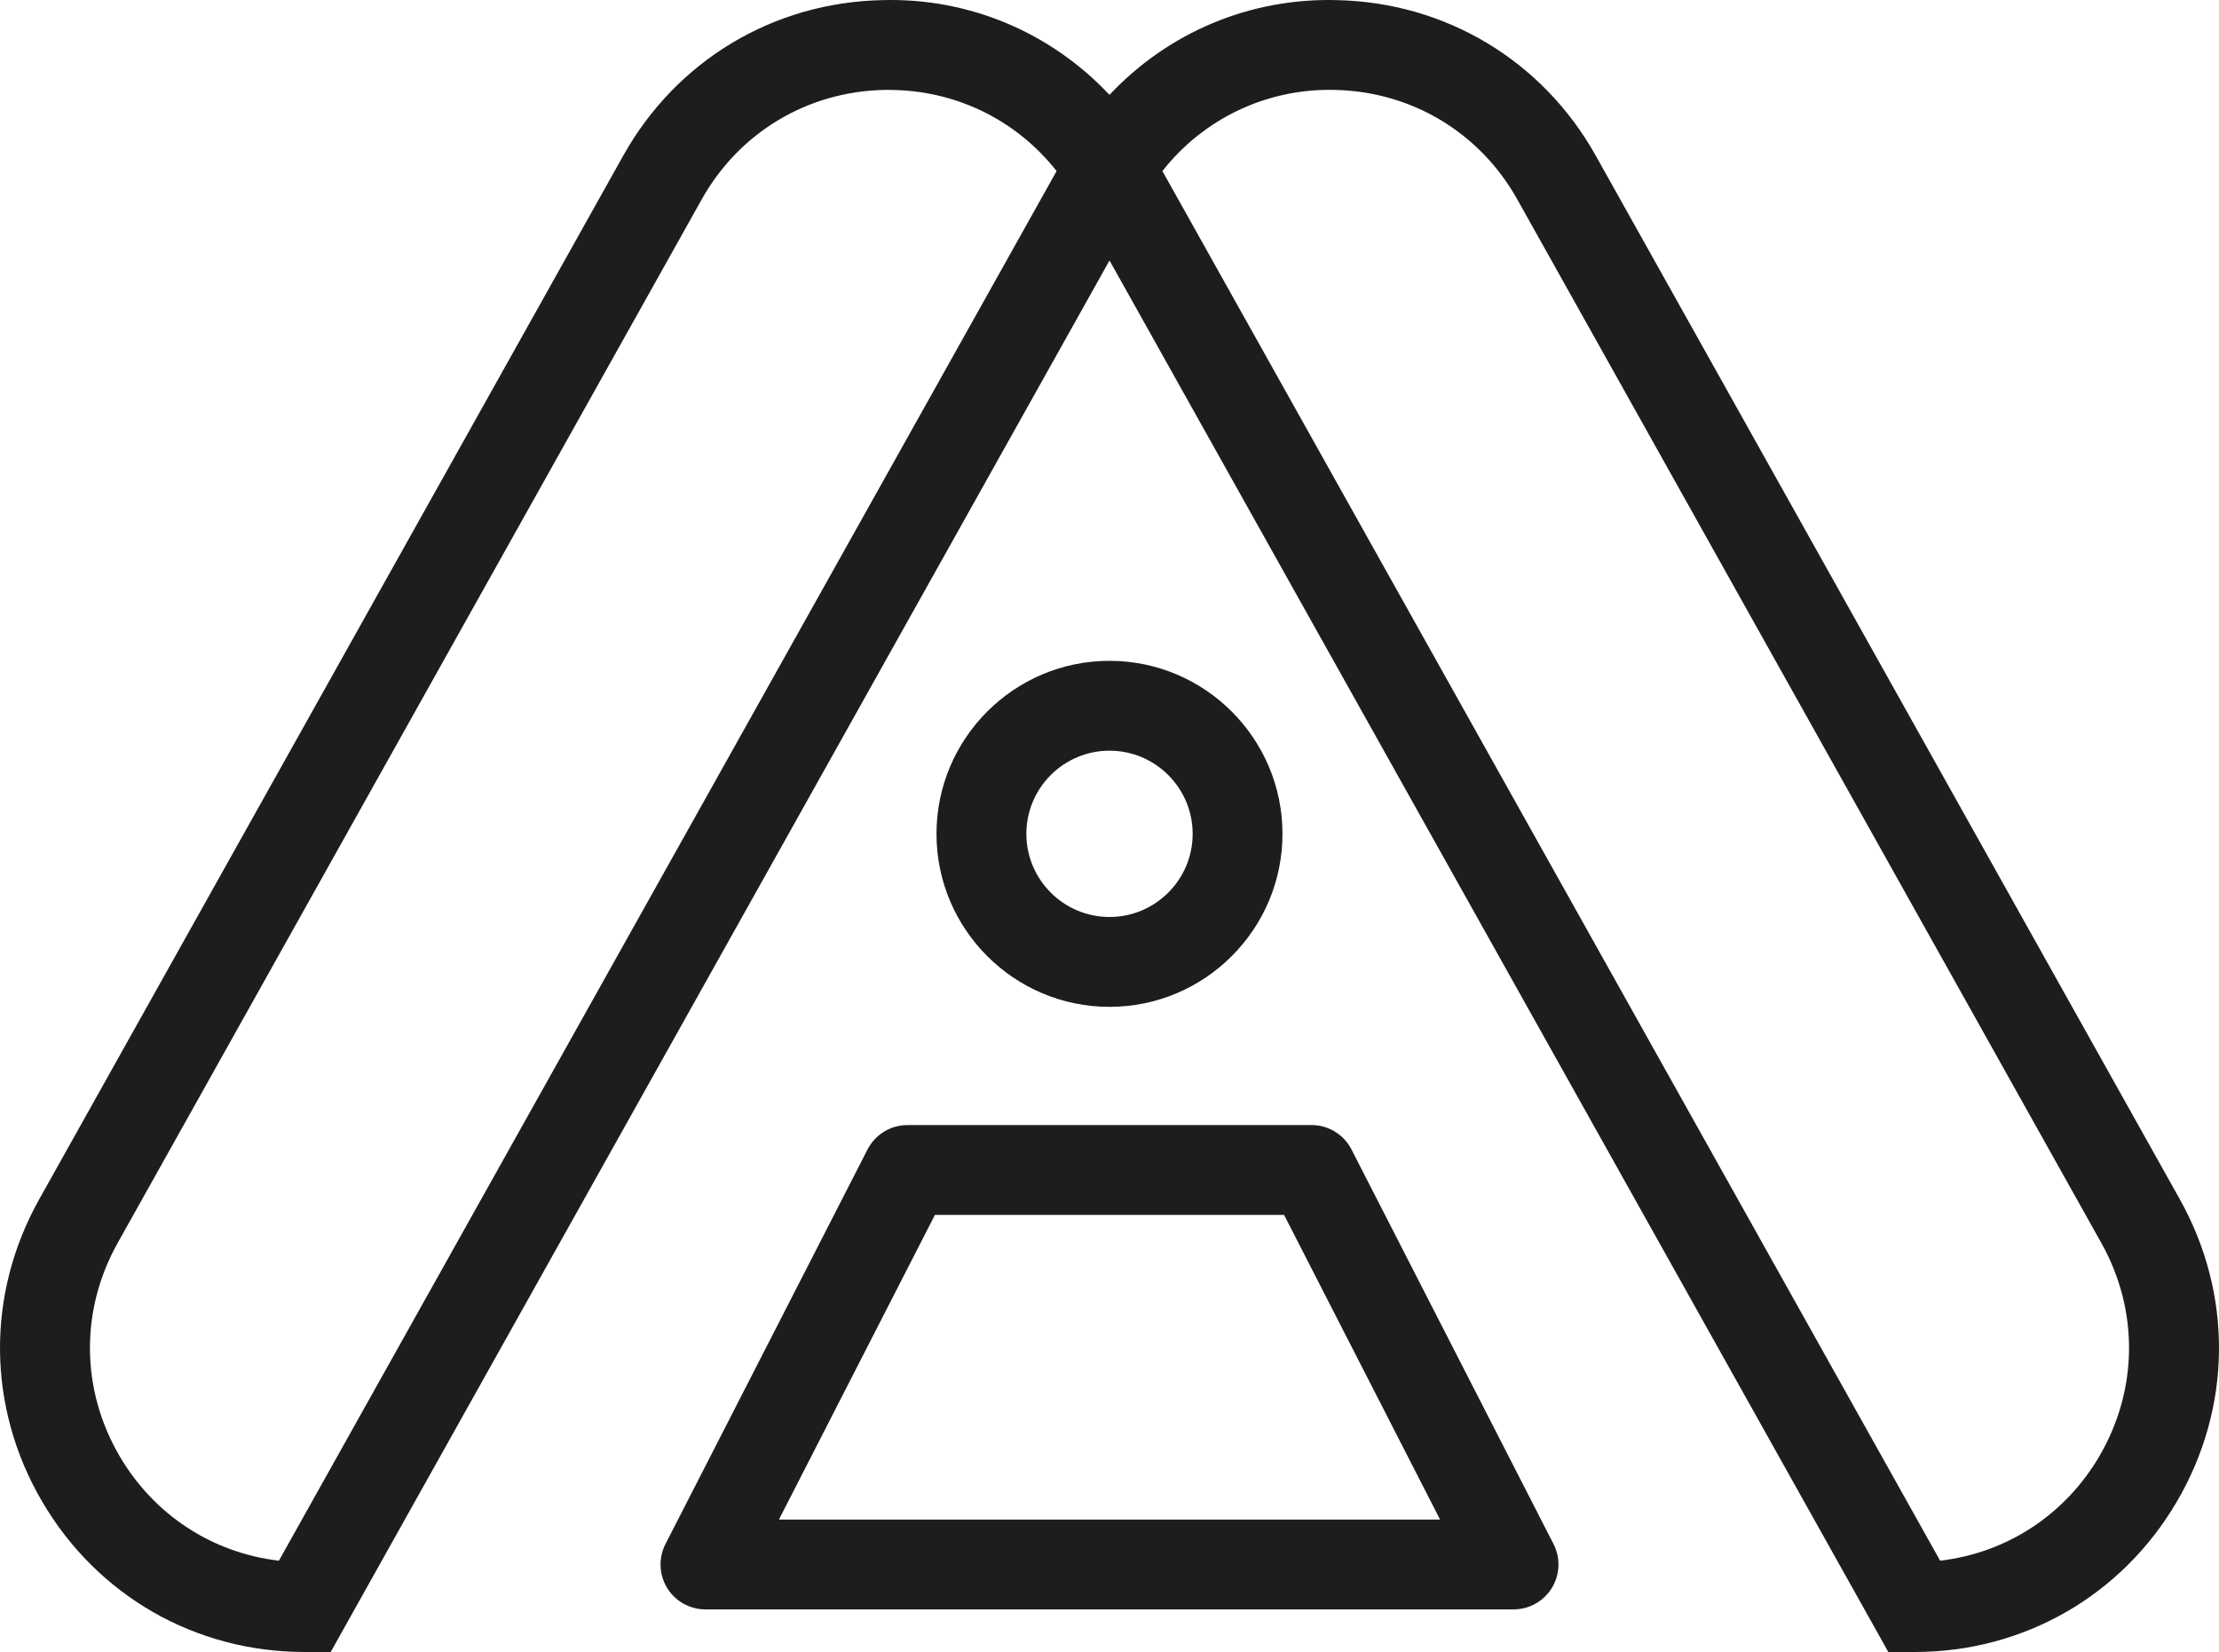 <?xml version="1.0" encoding="UTF-8"?>
<svg xmlns="http://www.w3.org/2000/svg" id="a" viewBox="0 0 777.95 579.11" width="720" height="535.972"><defs><style>.b{fill:#1d1d1b;stroke-width:0px;}</style></defs><path class="b" d="M764.22,420.42L559.44,54.55C540.76,21.19,506.78.81,468.55.04c-30.57-.8-59.15,11.46-79.58,33.22C368.53,11.49,339.92-.81,309.38.04c-38.23.77-72.2,21.15-90.87,54.51L13.74,420.42c-18.68,33.36-18.29,72.97,1.04,105.96,19.33,32.99,53.69,52.7,91.93,52.72h9.23L388.98,91.31l273.04,487.8h9.23c38.23-.02,72.6-19.73,91.92-52.71,19.33-32.99,19.73-72.61,1.05-105.97ZM97.78,547.1c-23.29-2.73-43.74-15.99-55.84-36.64-13.61-23.24-13.88-51.15-.73-74.66L245.99,69.93c13.15-23.5,37.09-37.86,64.03-38.41.52,0,1.05,0,1.58,0,23.3,0,44.66,10.44,58.83,28.45L97.78,547.1ZM736.01,510.47c-12.1,20.64-32.54,33.9-55.83,36.63L407.52,59.96c14.49-18.43,36.65-29.02,60.4-28.44,26.94.54,50.88,14.9,64.04,38.41l204.78,365.87c13.15,23.51,12.88,51.42-.74,74.67Z"/><path class="b" d="M449.62,292.3c0-33.43-27.21-60.65-60.65-60.65s-60.65,27.21-60.65,60.65,27.21,60.65,60.65,60.65,60.65-27.21,60.65-60.65ZM359.83,292.3c0-16.08,13.08-29.15,29.15-29.15s29.15,13.08,29.15,29.15-13.08,29.15-29.15,29.15-29.15-13.08-29.15-29.15Z"/><path class="b" d="M473.82,402.96c-2.69-5.26-8.1-8.57-14.01-8.57h-141.66c-5.91,0-11.32,3.31-14.01,8.57l-70.83,138.29c-2.5,4.87-2.28,10.71.57,15.39,2.86,4.68,7.95,7.53,13.44,7.53h283.31c5.48,0,10.57-2.85,13.44-7.53,2.85-4.68,3.08-10.5.57-15.39l-70.82-138.29ZM273.08,532.68l54.69-106.8h122.41l54.69,106.8h-231.8Z"/></svg>
